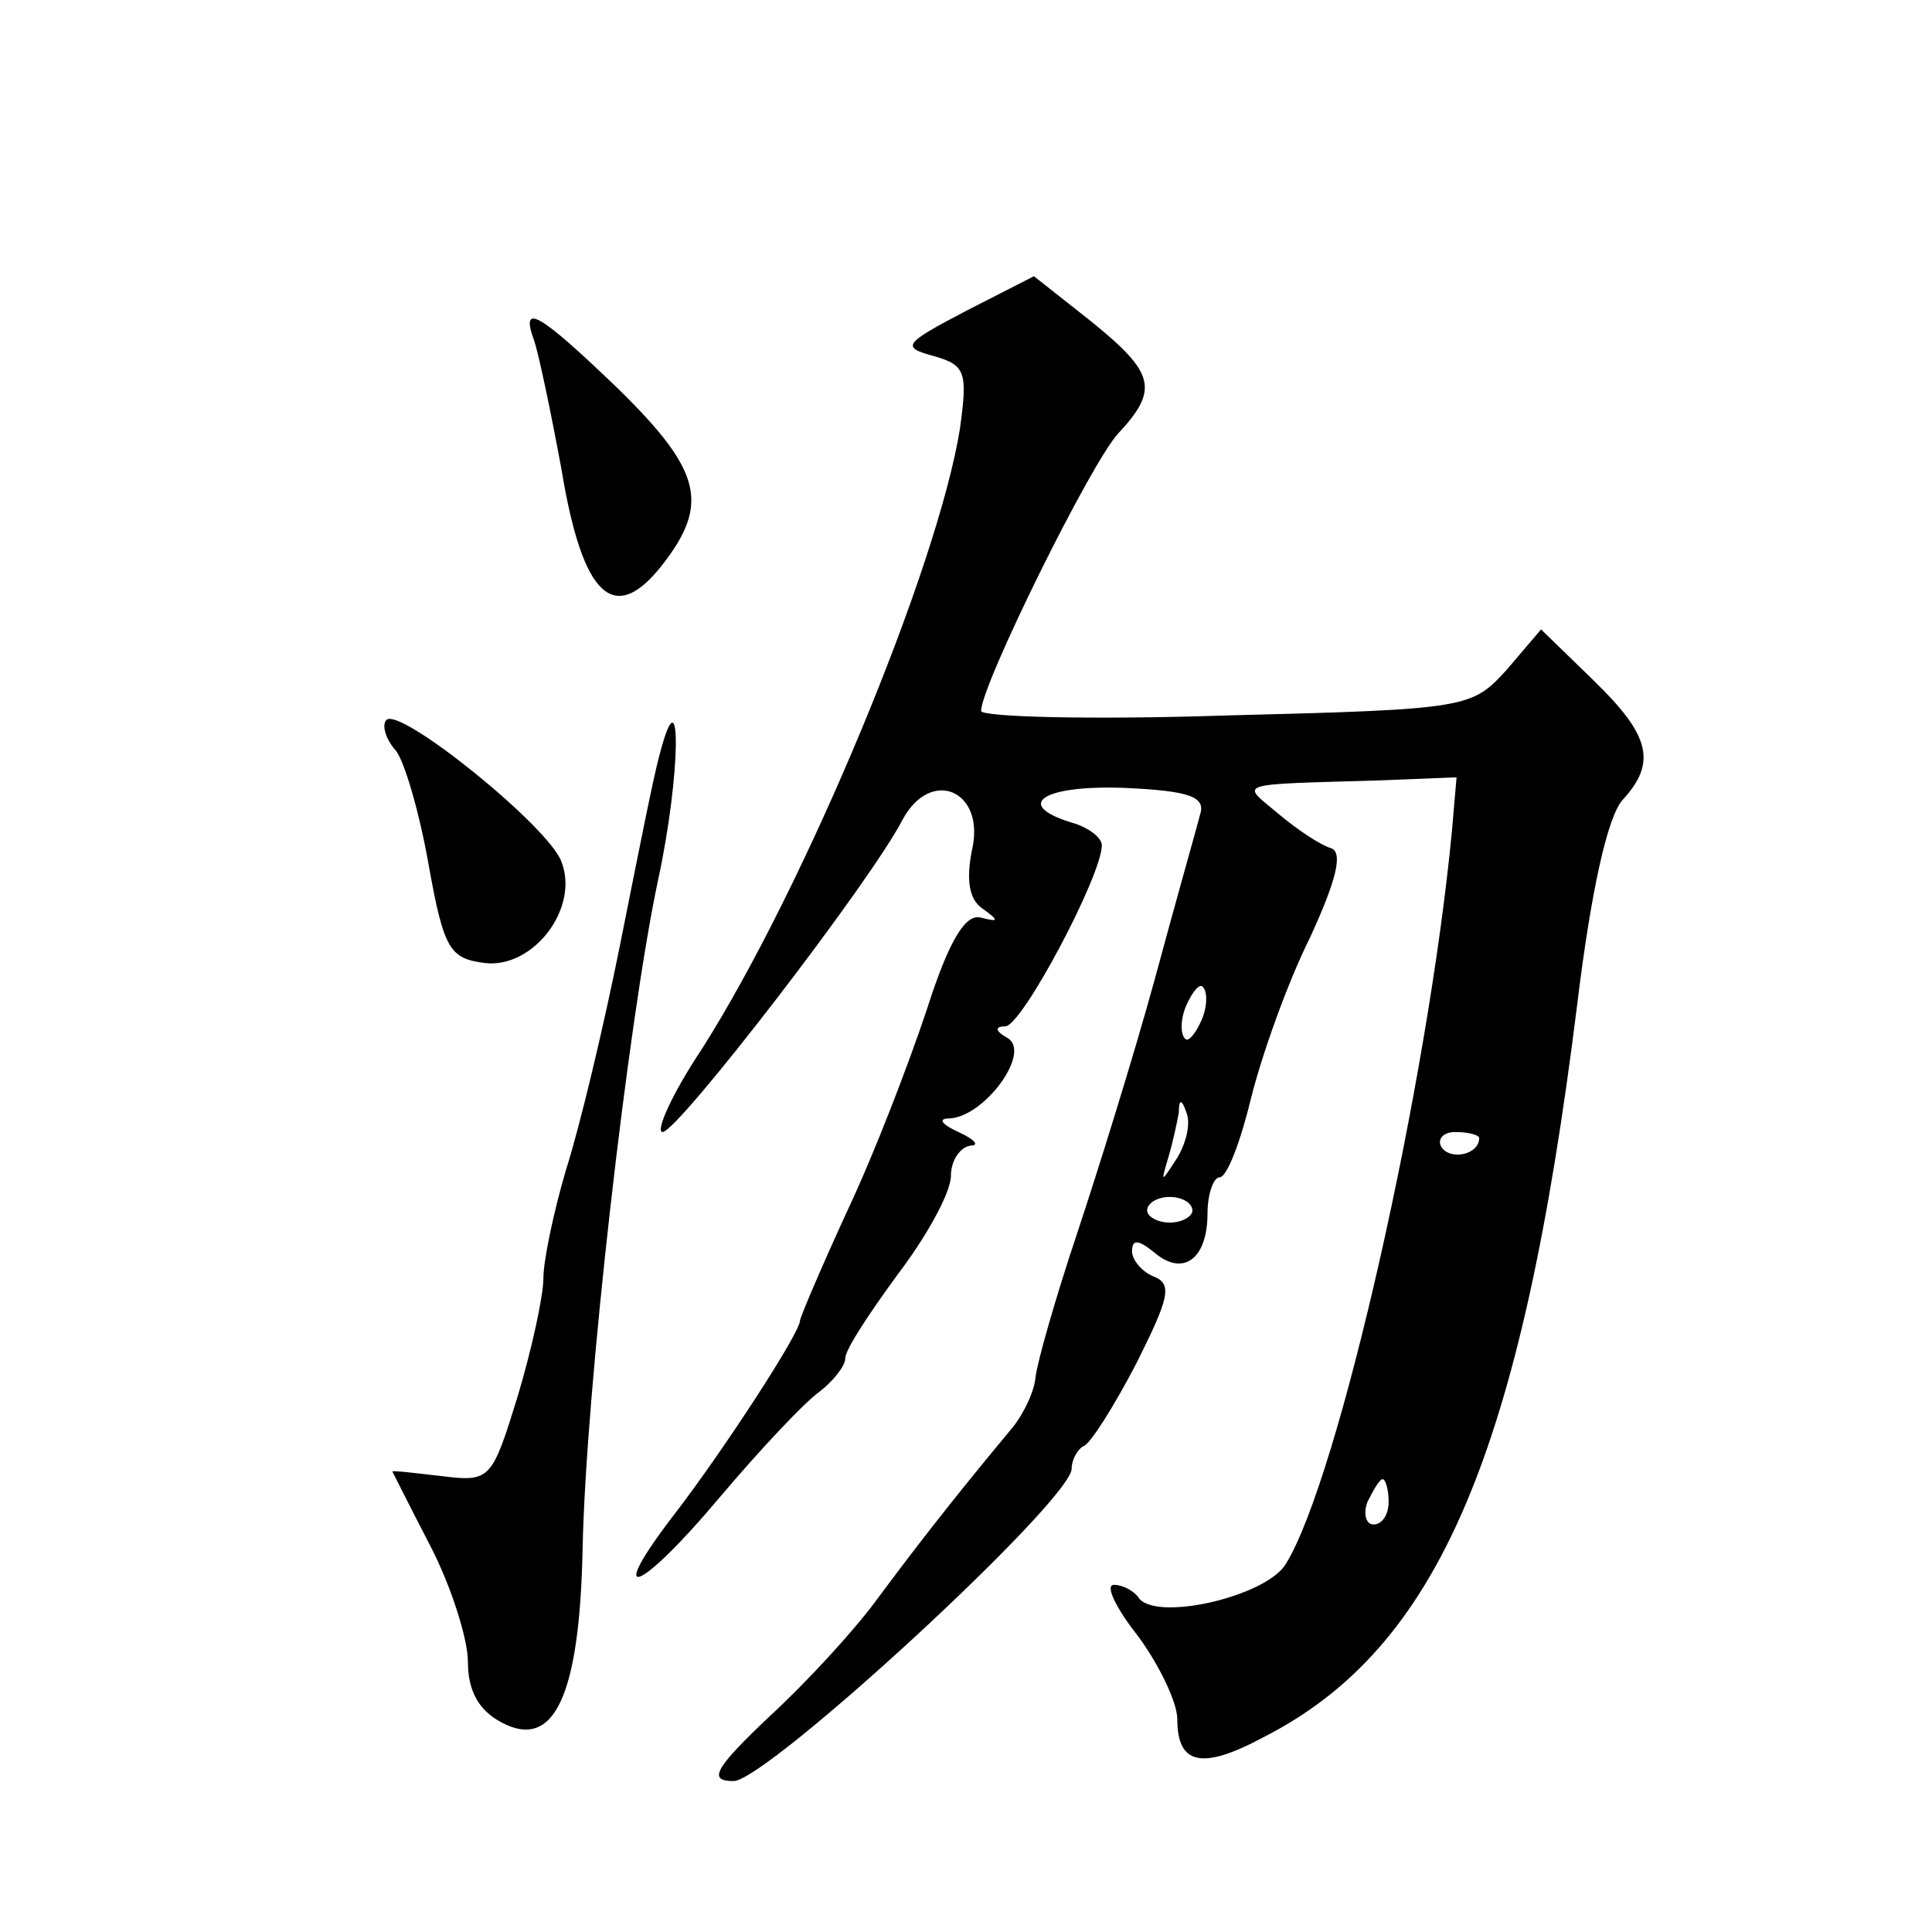 <?xml version="1.0" standalone="no"?>
<!DOCTYPE svg PUBLIC "-//W3C//DTD SVG 20010904//EN"
 "http://www.w3.org/TR/2001/REC-SVG-20010904/DTD/svg10.dtd">
<svg version="1.0" xmlns="http://www.w3.org/2000/svg"
 width="128pt" height="128pt" viewBox="0 0 128 128"
 preserveAspectRatio="xMidYMid meet">
<g transform="translate(0,128) scale(0.1,-0.1)"
fill="#0" stroke="none">
<path d="M640 1074 c-42 -22 -43 -24 -21 -30 21 -6 22 -11 17 -48 -15 -93 -103
-304 -171 -411 -20 -30 -31 -55 -26 -55 10 0 138 166 159 207 19 35 55 19 46 -20
-4 -20 -2 -33 7 -39 11 -8 11 -9 -1 -6 -10 3 -21 -14 -36 -61 -12 -36 -35 -96 -53
-134 -17 -37 -31 -70 -31 -72 0 -8 -50 -85 -83 -128 -47 -61 -24 -53 29 10 27 32
57 64 67 71 9 7 17 17 17 22 0 6 16 30 35 56 19 25 35 54 35 65 0 10 6 19 13 20
6 0 3 4 -8 9 -11 5 -14 9 -6 9 23 1 54 43 39 53 -9 5 -9 8 -2 8 11 0 64 100 64
120 0 5 -9 12 -20 15 -39 12 -19 25 35 23 44 -2 54 -6 50 -18 -2 -8 -16 -57 -30
-109 -14 -51 -38 -128 -52 -170 -14 -42 -26 -84 -27 -94 -1 -10 -9 -26 -17 -35
-40 -48 -66 -82 -89 -113 -14 -19 -45 -53 -70 -76 -37 -35 -41 -43 -24 -43 22 0
224 186 224 207 0 6 4 13 8 15 4 1 20 26 35 55 21 42 24 52 12 57 -8 3 -15 11 -15
17 0 8 4 8 15 -1 19 -16 35 -4 35 26 0 13 4 24 8 24 5 0 14 24 21 53 7 28 24 76
39 106 17 37 22 56 14 59 -7 2 -22 12 -34 22 -26 22 -33 20 67 23 l50 2 -3 -35
c-16 -168 -75 -429 -110 -486 -13 -22 -88 -39 -98 -22 -3 4 -10 8 -16 8 -6 0 1
-15 16 -34 14 -19 26 -44 26 -55 0 -30 16 -34 57 -12 116 59 171 188 208 486 9
74 20 124 30 135 23 25 18 43 -19 79 l-35 34 -23 -27 c-23 -25 -25 -26 -185 -30
-90 -3 -163 -1 -163 3 0 17 73 165 91 184 27 29 24 40 -18 74 l-38 30 -45 -23z
m156 -470 c-4 -9 -9 -15 -11 -12 -3 3 -3 13 1 22 4 9 9 15 11 12 3 -3 3 -13 -1
-22z m-16 -91 c-11 -17 -11 -17 -6 0 3 10 6 24 7 30 0 9 2 9 5 0 3 -7 0 -20 -6
-30z m200 13 c0 -11 -19 -15 -25 -6 -3 5 1 10 9 10 9 0 16 -2 16 -4z m-190 -48
c0 -4 -7 -8 -15 -8 -8 0 -15 4 -15 8 0 5 7 9 15 9 8 0 15 -4 15 -9z m130 -193 c0
-8 -4 -15 -10 -15 -5 0 -7 7 -4 15 4 8 8 15 10 15 2 0 4 -7 4 -15z M354 1054 c3
-9 11 -47 18 -85 14 -85 35 -104 67 -63 31 40 26 62 -29 116 -52 50 -66 59 -56
32z M256 803 c-3 -3 -1 -12 6 -20 6 -7 16 -42 22 -76 10 -56 14 -62 37 -65 32 -4
63 36 51 67 -8 23 -107 103 -116 94z M437 780 c-4 -14 -15 -70 -26 -125 -11 -55
-27 -122 -36 -150 -8 -27 -15 -60 -15 -72 0 -12 -8 -48 -17 -78 -17 -55 -18 -57
-50 -53 -18 2 -33 4 -33 3 0 0 11 -22 25 -49 14 -27 25 -62 25 -77 0 -19 7 -32
22 -40 35 -19 52 17 54 115 2 103 30 349 50 443 15 69 16 141 1 83z"/>
</g>
</svg>
